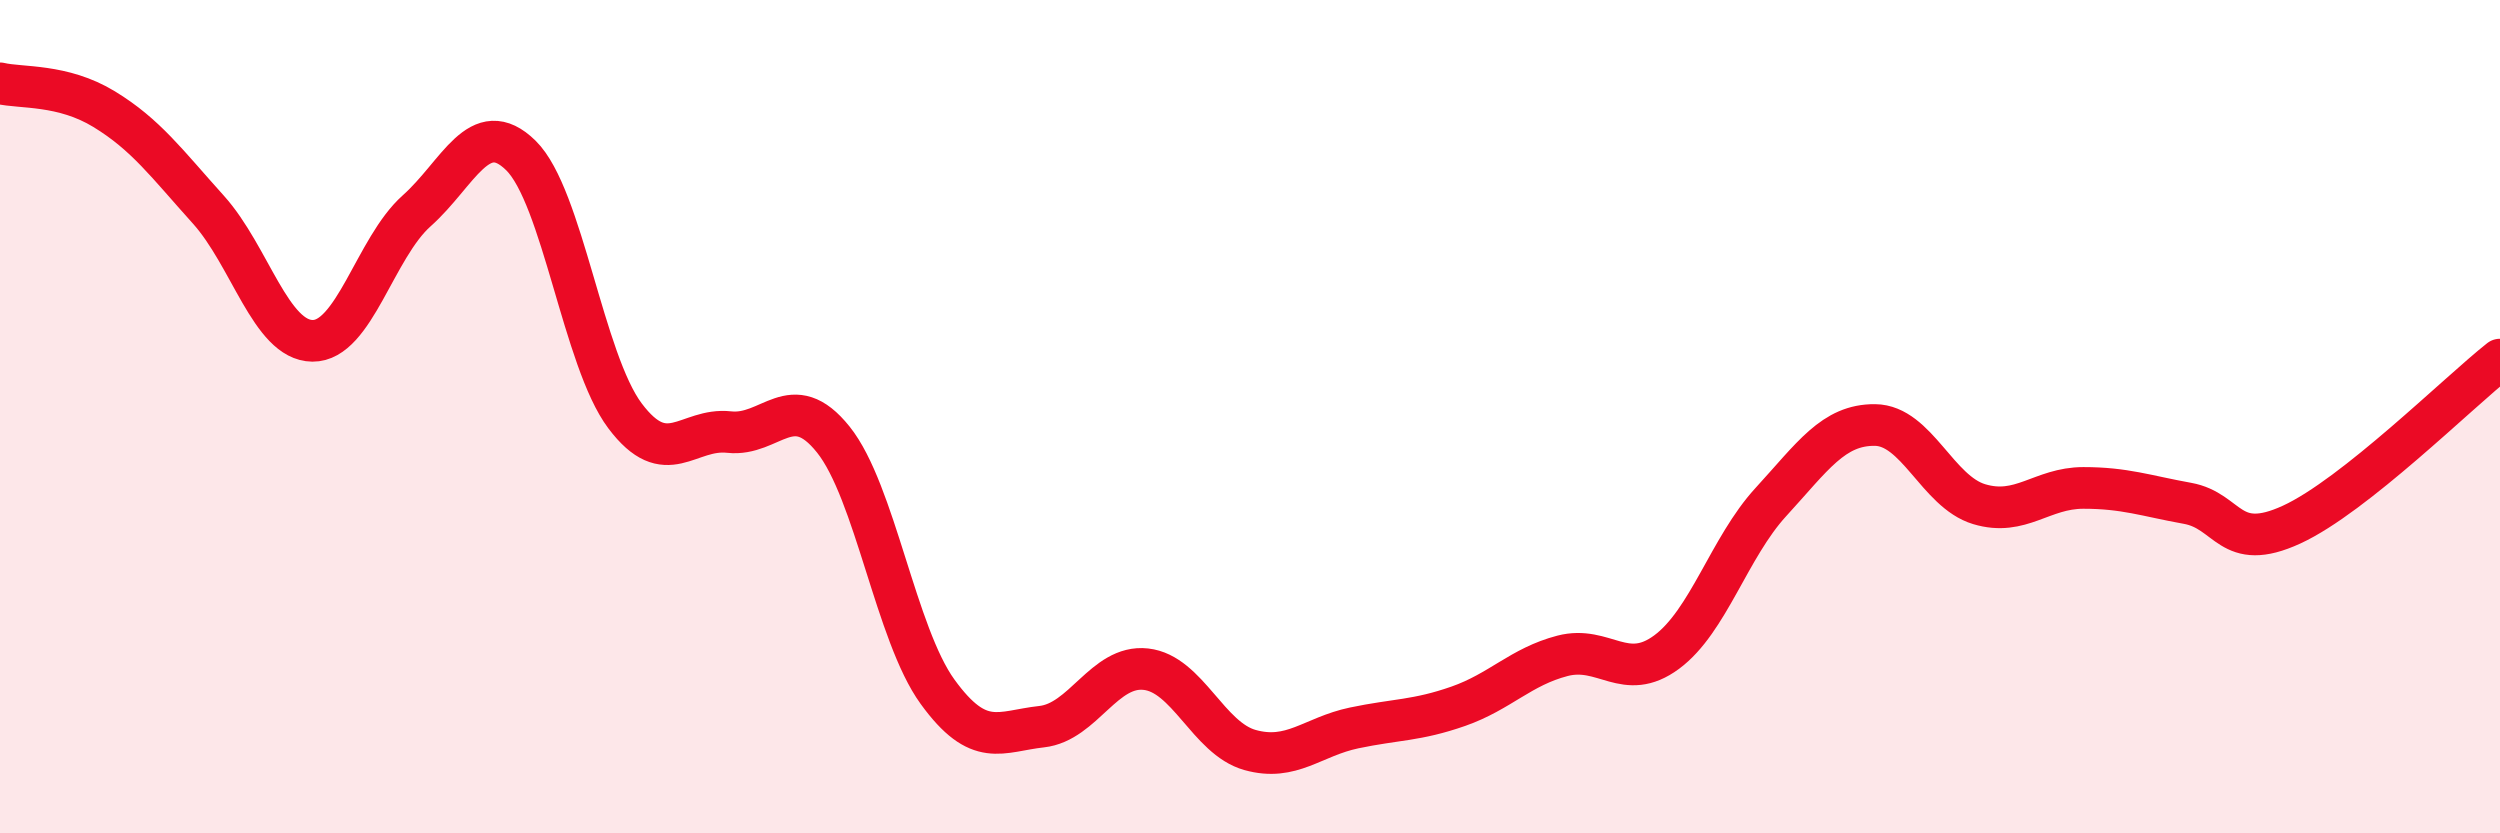 
    <svg width="60" height="20" viewBox="0 0 60 20" xmlns="http://www.w3.org/2000/svg">
      <path
        d="M 0,2 C 0.5,2.12 1.5,2.01 2.5,2.62 C 3.5,3.23 4,3.92 5,5.03 C 6,6.14 6.5,8.17 7.5,8.18 C 8.5,8.19 9,5.95 10,5.06 C 11,4.17 11.5,2.75 12.5,3.73 C 13.5,4.71 14,8.65 15,9.98 C 16,11.31 16.5,10.26 17.5,10.37 C 18.5,10.48 19,9.3 20,10.55 C 21,11.8 21.5,15.22 22.5,16.6 C 23.5,17.98 24,17.55 25,17.44 C 26,17.33 26.5,15.95 27.5,16.06 C 28.5,16.17 29,17.72 30,18 C 31,18.28 31.5,17.68 32.5,17.47 C 33.5,17.26 34,17.3 35,16.95 C 36,16.6 36.5,16 37.5,15.74 C 38.5,15.48 39,16.39 40,15.65 C 41,14.91 41.5,13.14 42.5,12.05 C 43.5,10.96 44,10.19 45,10.2 C 46,10.21 46.5,11.8 47.5,12.1 C 48.5,12.4 49,11.71 50,11.71 C 51,11.71 51.5,11.9 52.5,12.08 C 53.5,12.26 53.5,13.28 55,12.59 C 56.5,11.9 59,9.42 60,8.63L60 20L0 20Z"
        fill="#EB0A25"
        opacity="0.1"
        stroke-linecap="round"
        stroke-linejoin="round"
      />
      <path
        d="M 0,2 C 0.5,2.12 1.5,2.01 2.5,2.62 C 3.5,3.23 4,3.92 5,5.03 C 6,6.14 6.5,8.17 7.5,8.18 C 8.5,8.19 9,5.95 10,5.06 C 11,4.17 11.5,2.75 12.5,3.73 C 13.5,4.71 14,8.65 15,9.98 C 16,11.31 16.5,10.26 17.5,10.37 C 18.5,10.48 19,9.3 20,10.55 C 21,11.8 21.5,15.22 22.5,16.6 C 23.5,17.98 24,17.55 25,17.44 C 26,17.33 26.5,15.95 27.5,16.06 C 28.5,16.17 29,17.72 30,18 C 31,18.28 31.5,17.68 32.5,17.47 C 33.5,17.26 34,17.3 35,16.95 C 36,16.6 36.5,16 37.5,15.74 C 38.5,15.48 39,16.39 40,15.65 C 41,14.91 41.5,13.14 42.5,12.05 C 43.5,10.96 44,10.19 45,10.2 C 46,10.21 46.5,11.8 47.5,12.1 C 48.5,12.4 49,11.71 50,11.71 C 51,11.71 51.5,11.9 52.5,12.08 C 53.5,12.26 53.5,13.28 55,12.59 C 56.5,11.9 59,9.42 60,8.63"
        stroke="#EB0A25"
        stroke-width="1"
        fill="none"
        stroke-linecap="round"
        stroke-linejoin="round"
      />
    </svg>
  
